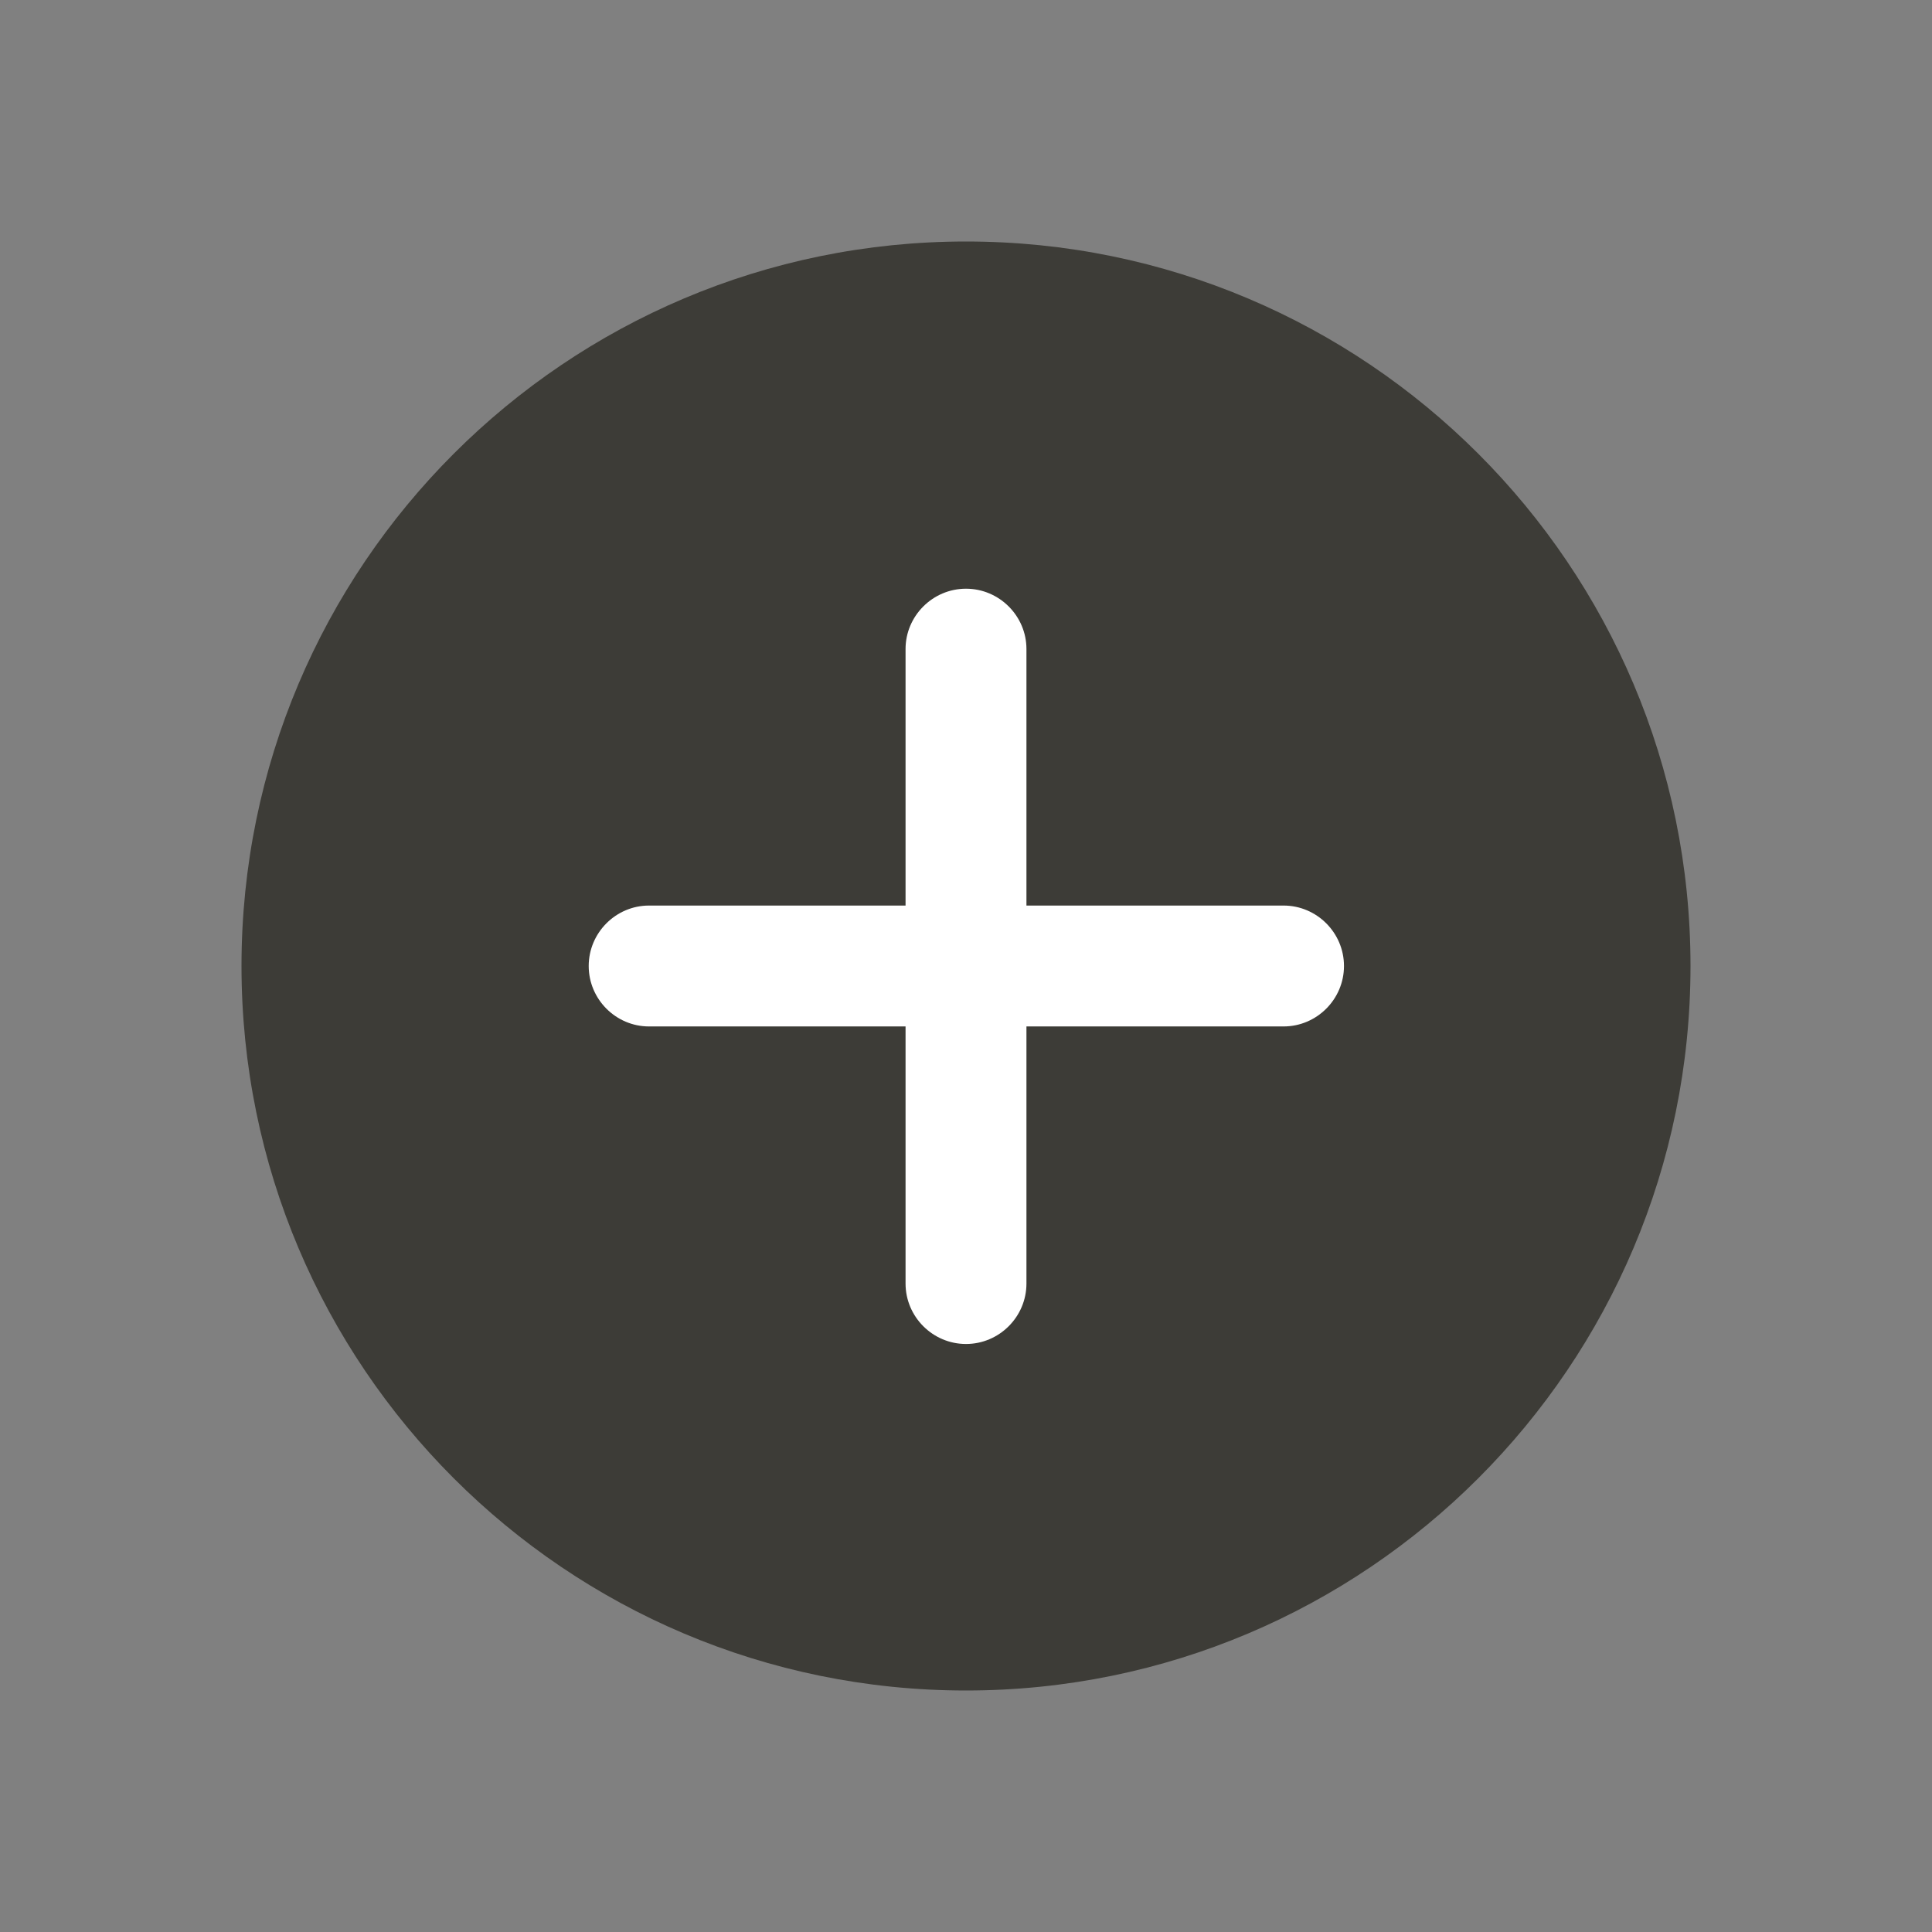 <svg width="14" height="14" viewBox="0 0 14 14" fill="none" xmlns="http://www.w3.org/2000/svg">
<rect x="0" y="0" width="14" height="14" fill="#808080" stroke="none"/>
<path d="M7 12.25C9.899 12.25 12.25 9.899 12.25 7C12.25 4.101 9.899 1.75 7 1.75C4.101 1.75 1.75 4.101 1.75 7C1.75 9.899 4.101 12.25 7 12.25Z" fill="#3D3C37"/>
<path d="M9.301 7.438H4.703C4.463 7.438 4.266 7.241 4.266 7C4.266 6.759 4.463 6.562 4.703 6.562H9.301C9.542 6.562 9.739 6.759 9.739 7C9.739 7.241 9.542 7.438 9.301 7.438Z" fill="white"/>
<path d="M7 9.739C6.759 9.739 6.562 9.542 6.562 9.301V4.703C6.562 4.463 6.759 4.266 7 4.266C7.241 4.266 7.438 4.463 7.438 4.703V9.301C7.438 9.542 7.241 9.739 7 9.739Z" fill="white"/>
</svg>
